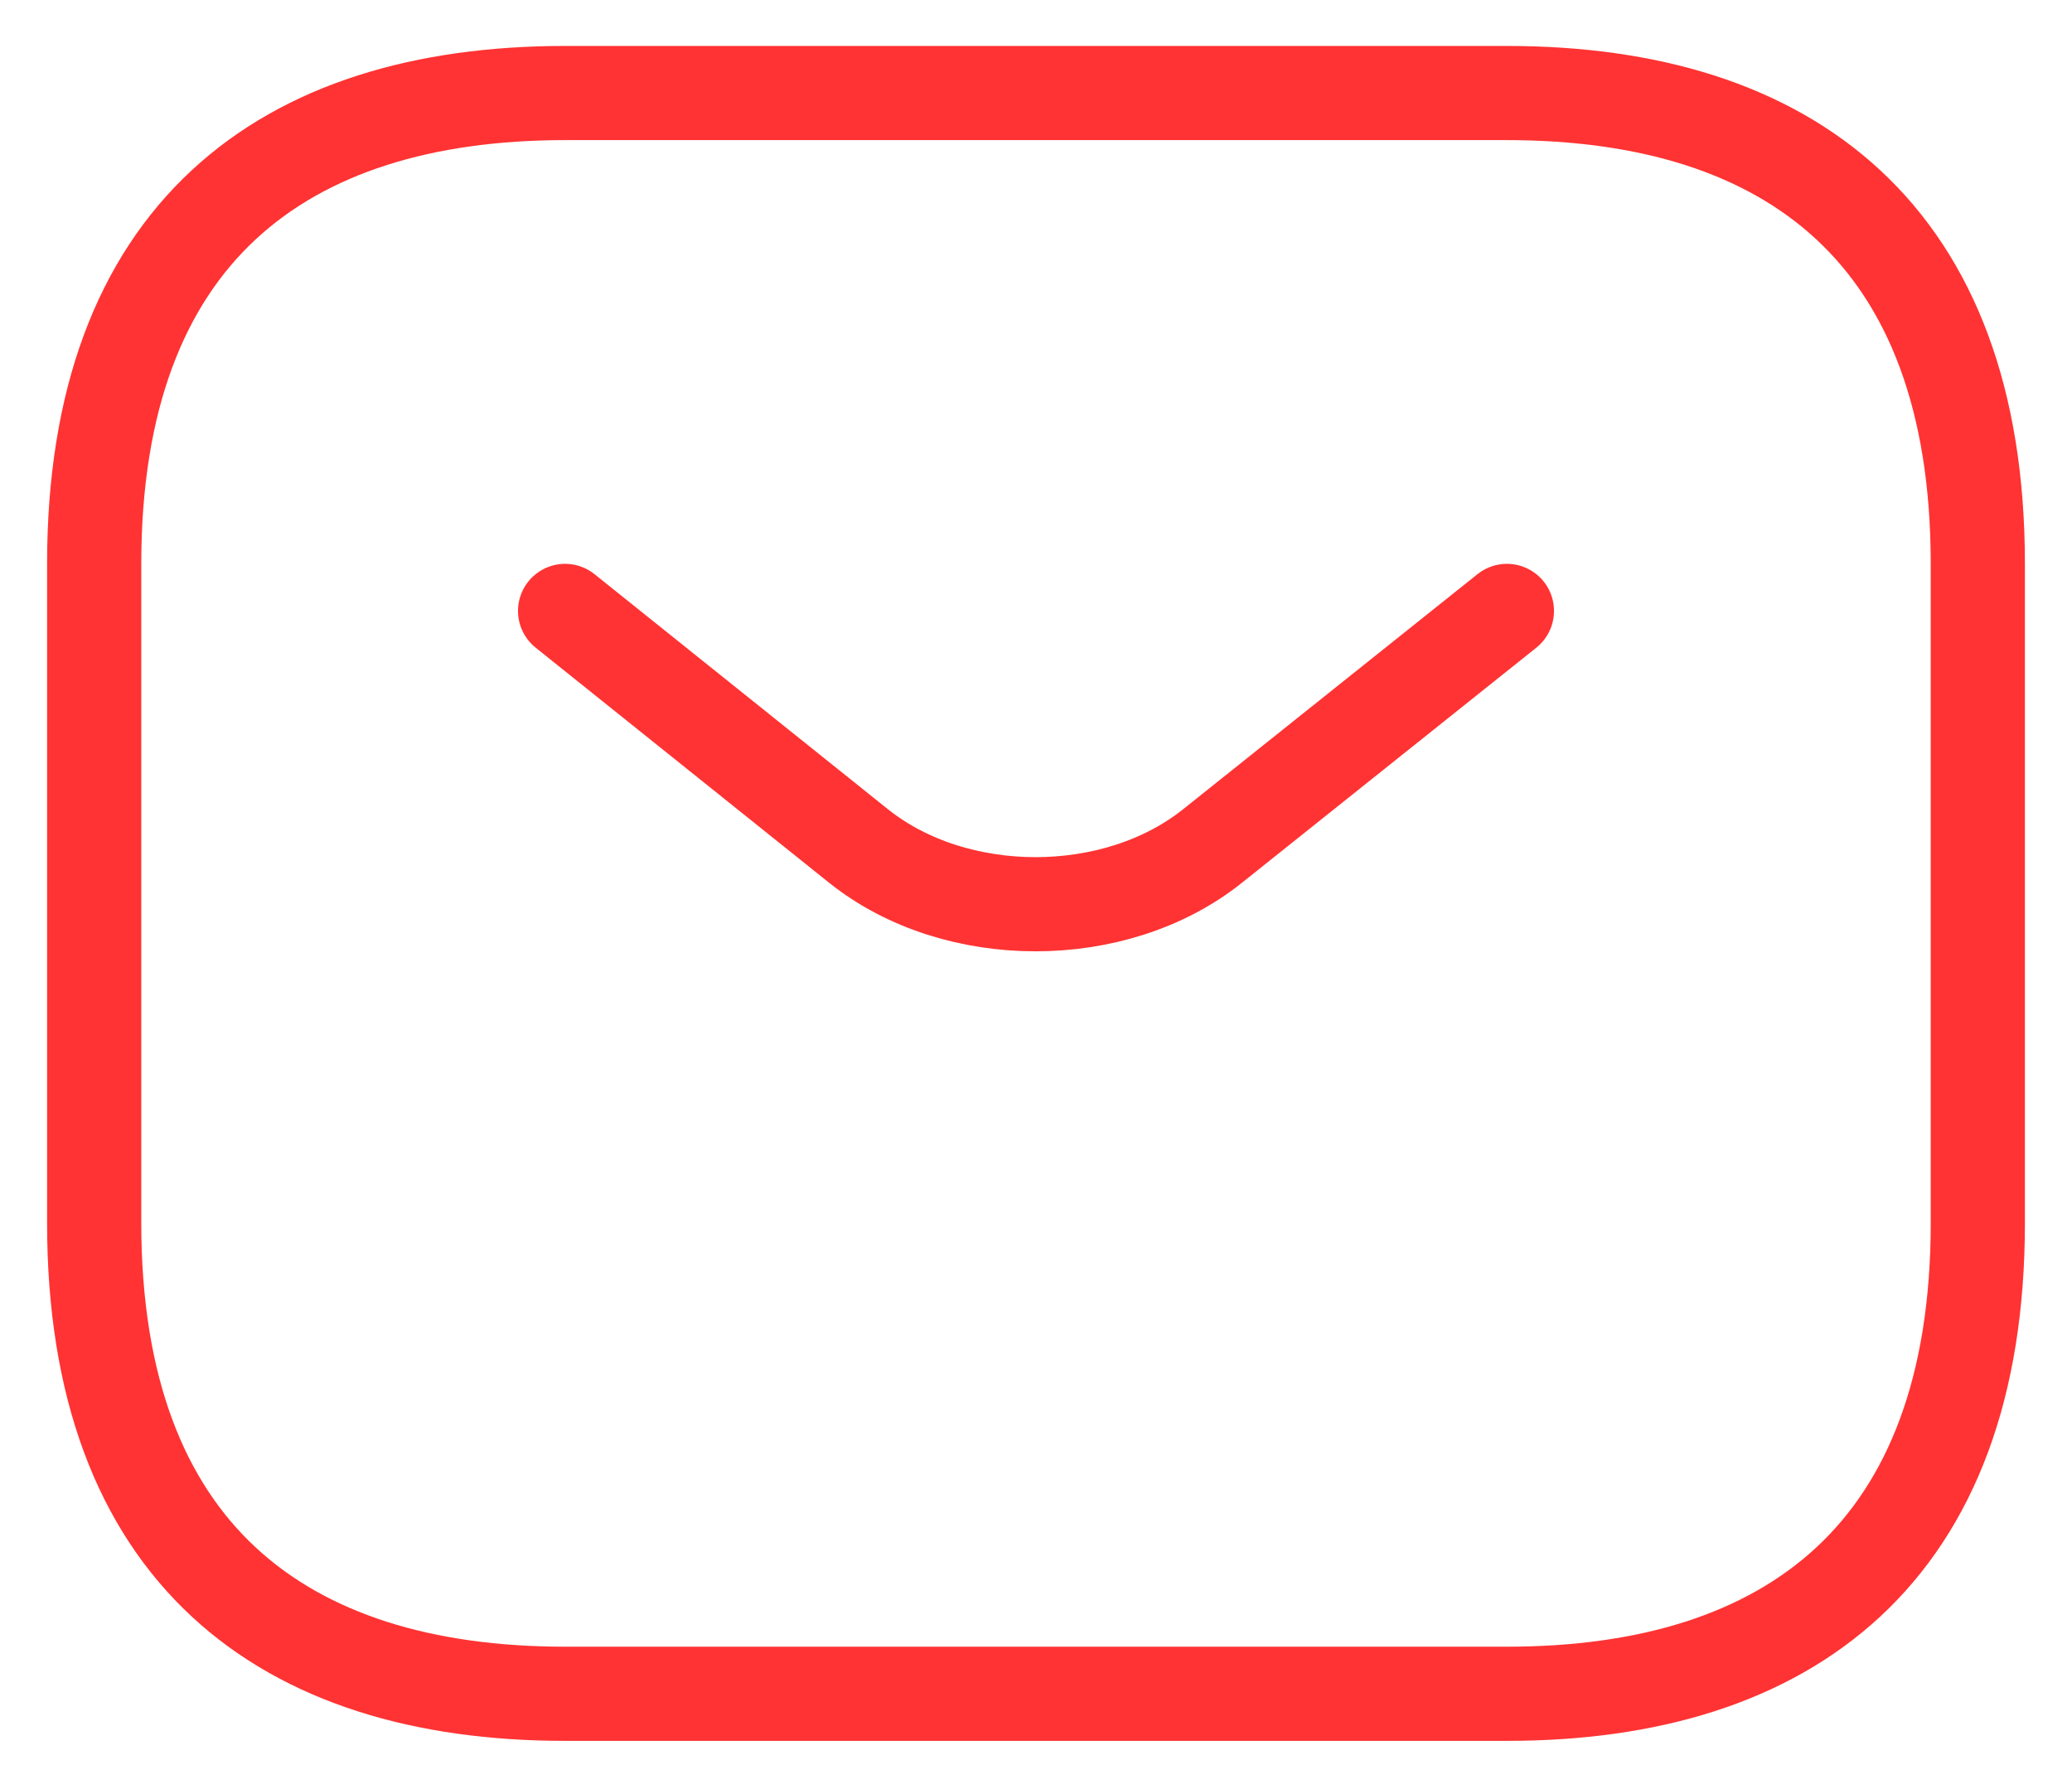<svg width="22" height="19" viewBox="0 0 22 19" fill="none" xmlns="http://www.w3.org/2000/svg">
<path fill-rule="evenodd" clip-rule="evenodd" d="M16 17.988H6C3 17.988 1 16.488 1 12.988V5.988C1 2.488 3 0.988 6 0.988H16C19 0.988 21 2.488 21 5.988V12.988C21 16.488 19 17.988 16 17.988Z" stroke="#FF3333" stroke-linecap="round" stroke-linejoin="round"/>
<path d="M16 6.488L12.87 8.988C11.84 9.808 10.15 9.808 9.12 8.988L6 6.488" stroke="#FF3333" stroke-linecap="round" stroke-linejoin="round"/>
</svg>

